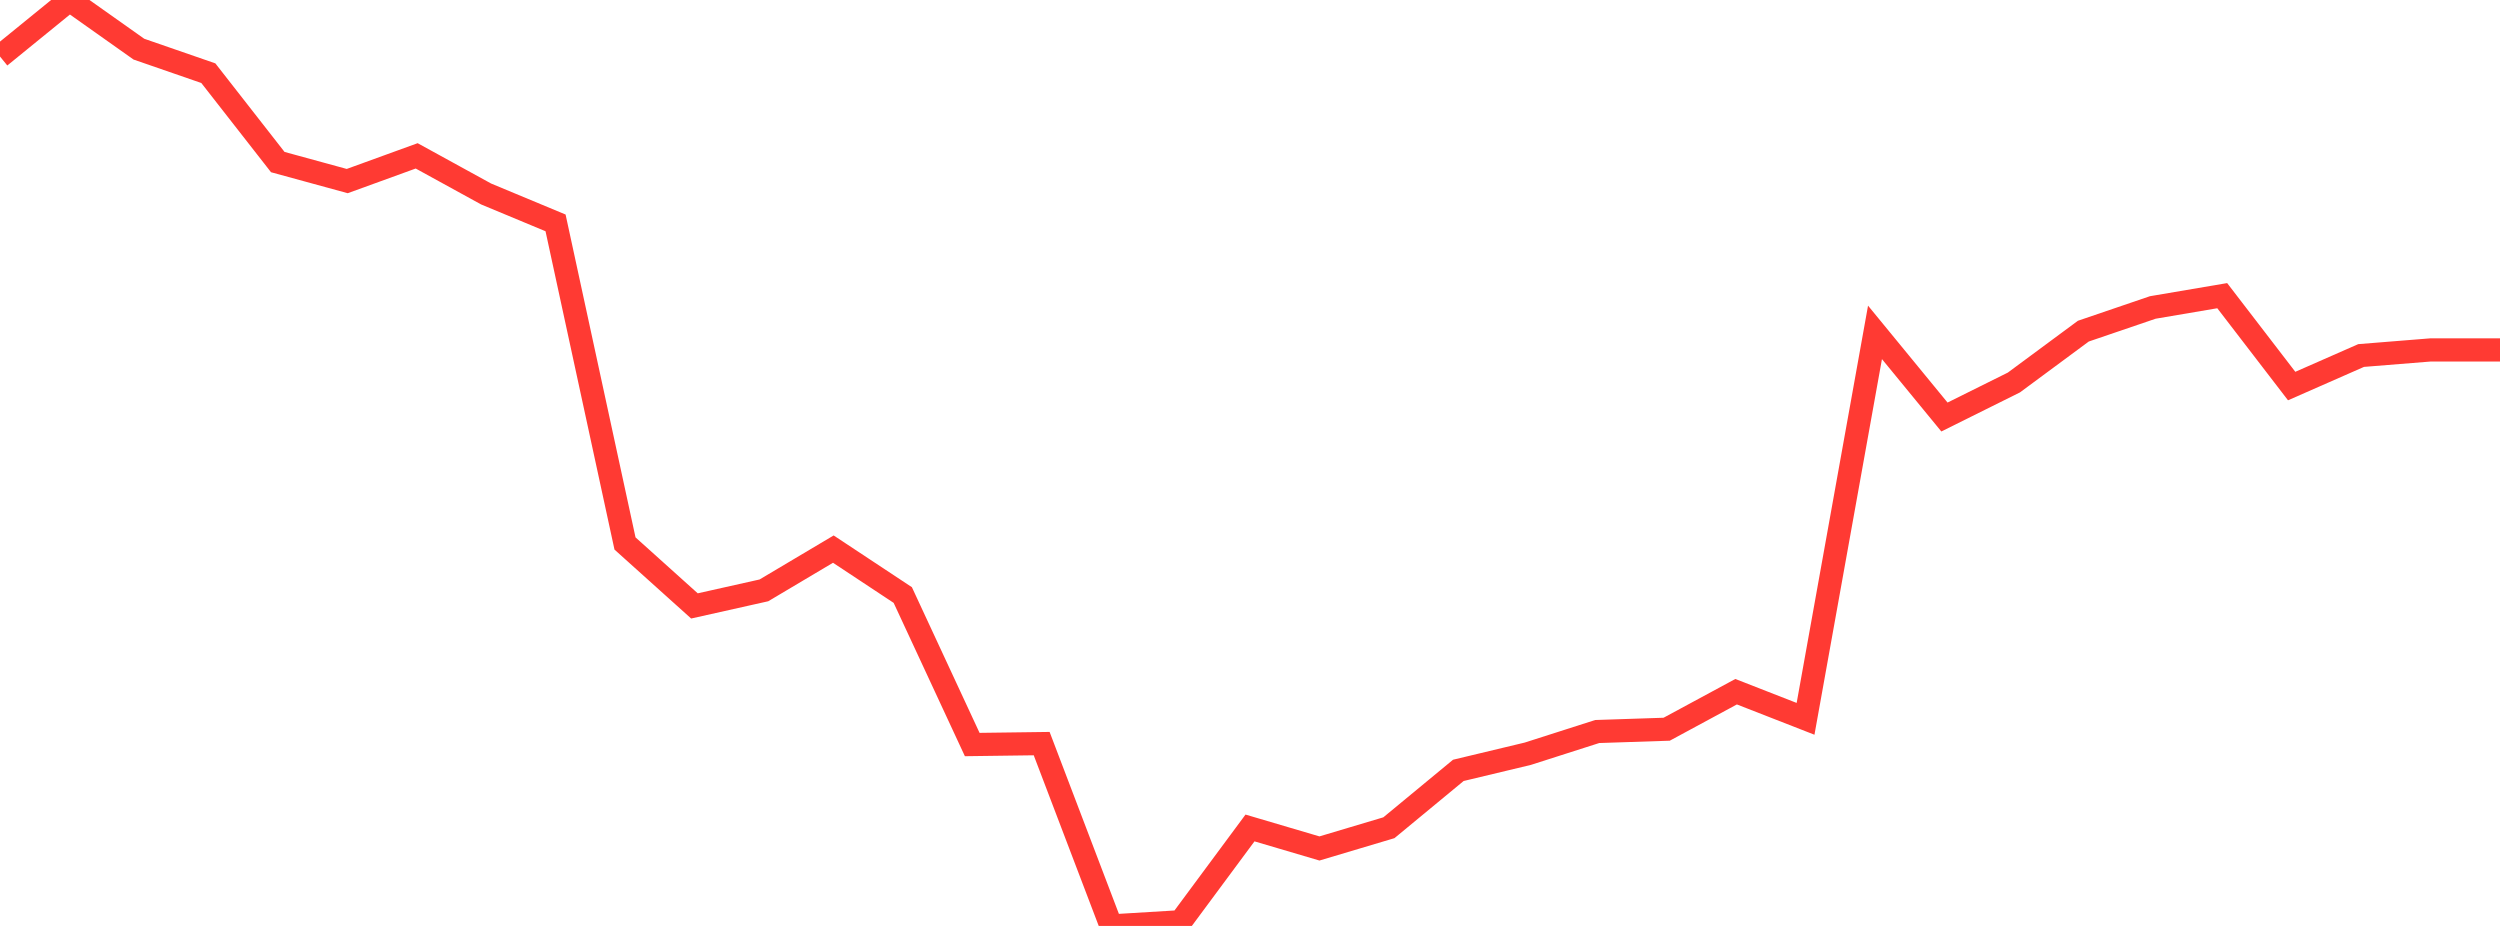 <?xml version="1.0" standalone="no"?>
<!DOCTYPE svg PUBLIC "-//W3C//DTD SVG 1.1//EN" "http://www.w3.org/Graphics/SVG/1.1/DTD/svg11.dtd">

<svg width="135" height="50" viewBox="0 0 135 50" preserveAspectRatio="none" 
  xmlns="http://www.w3.org/2000/svg"
  xmlns:xlink="http://www.w3.org/1999/xlink">


<polyline points="0.0, 3.052 3.75, 0.0 7.5, 2.654 11.25, 3.952 15.0, 8.752 18.75, 9.778 22.5, 8.416 26.25, 10.475 30.0, 12.036 33.75, 29.348 37.5, 32.72 41.25, 31.88 45.0, 29.652 48.75, 32.132 52.5, 40.205 56.25, 40.155 60.0, 50.0 63.75, 49.773 67.5, 44.71 71.25, 45.817 75.0, 44.698 78.75, 41.6 82.5, 40.702 86.25, 39.502 90.0, 39.378 93.75, 37.352 97.5, 38.817 101.25, 17.948 105.0, 22.519 108.75, 20.655 112.5, 17.882 116.25, 16.603 120.0, 15.966 123.75, 20.847 127.5, 19.198 131.25, 18.896 135.0, 18.896" fill="none" stroke="#ff3a33" stroke-width="1.25"/>

</svg>